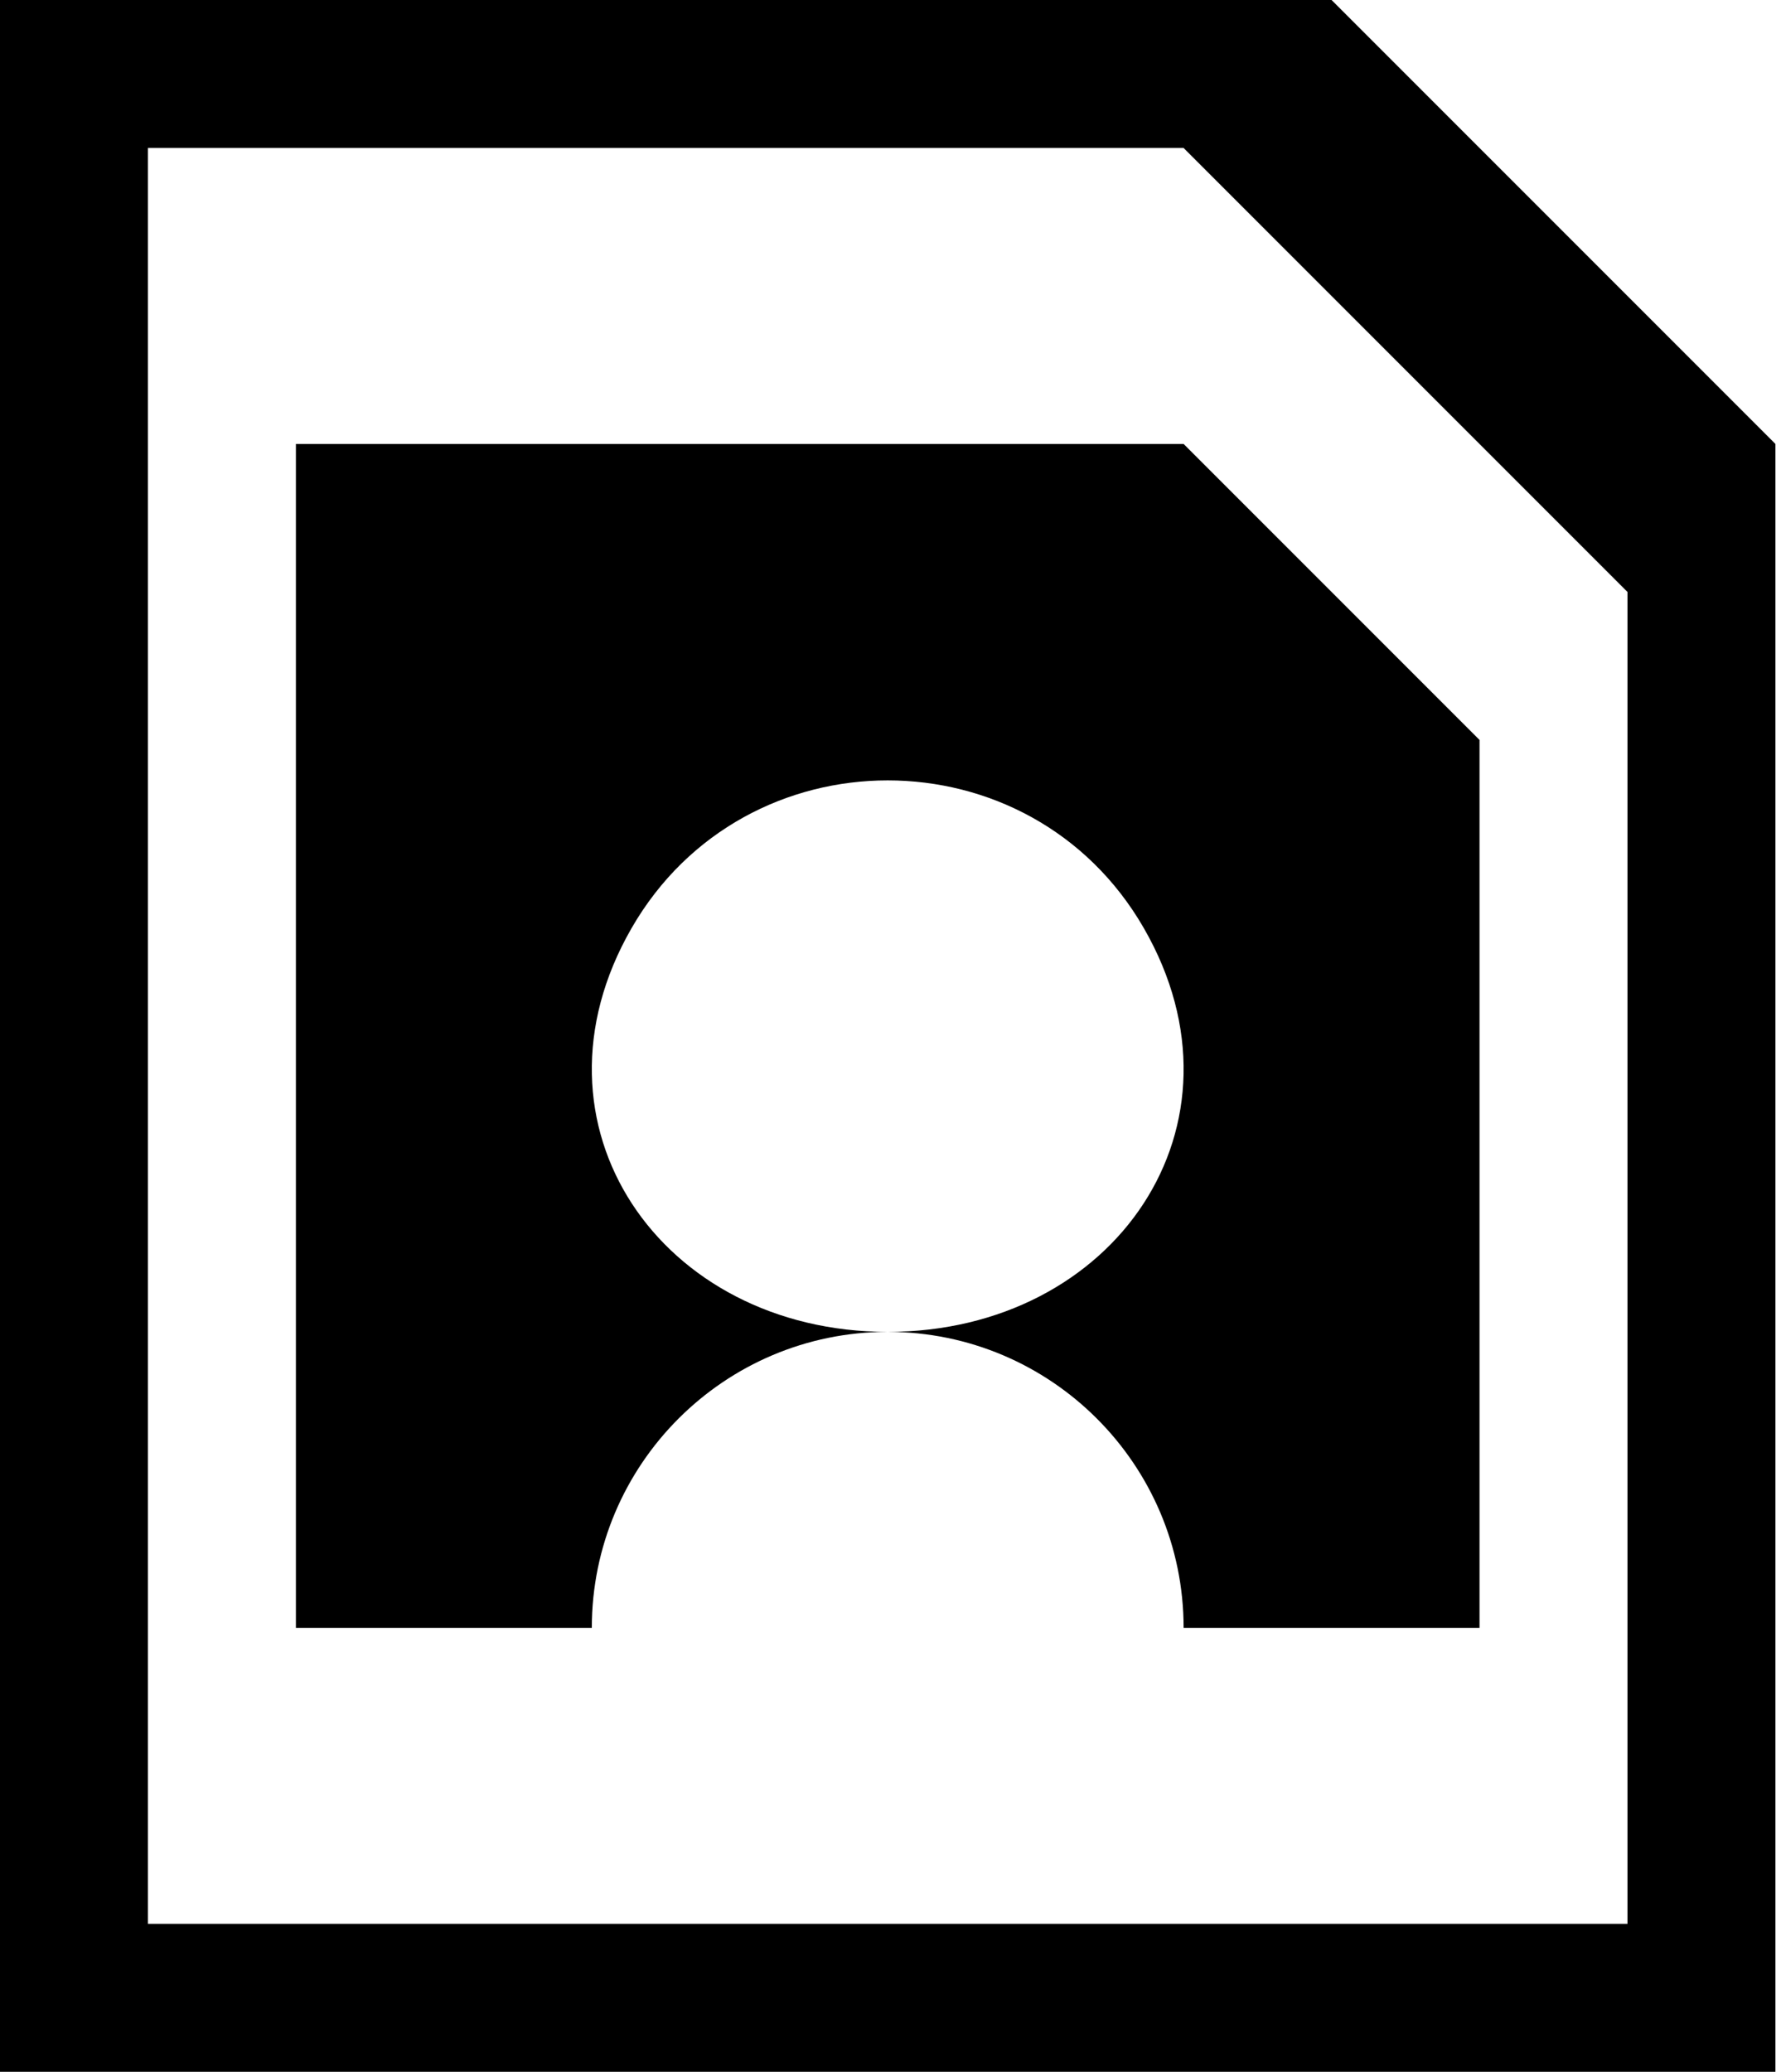 <?xml version="1.0" encoding="UTF-8"?>
<svg xmlns="http://www.w3.org/2000/svg" xmlns:xlink="http://www.w3.org/1999/xlink" width="439px" height="512px" viewBox="0 0 439 512" version="1.1">
  <defs/>
  <g fill="#000000" id="layer1">
    <path d="M329.143,0 L0,0 L0,512 L438.857,512 L438.857,109.714 L329.143,0 Z M402.286,475.429 L36.571,475.429 L36.571,36.571 L292.571,36.571 L402.286,146.286 L402.286,475.429 L402.286,475.429 Z M219.429,329.143 C259.786,329.143 292.571,361.929 292.571,402.286 L365.714,402.286 L365.714,182.857 L292.571,109.714 L73.143,109.714 L73.143,402.286 L146.286,402.286 C146.286,361.929 179.054,329.143 219.429,329.143 C163.332,329.143 128.081,277.998 156.13,229.346 C184.178,180.694 254.68,180.694 282.728,229.346 C310.777,277.998 275.526,329.143 219.429,329.143 Z" id="Shape"/>
  </g>
</svg>
